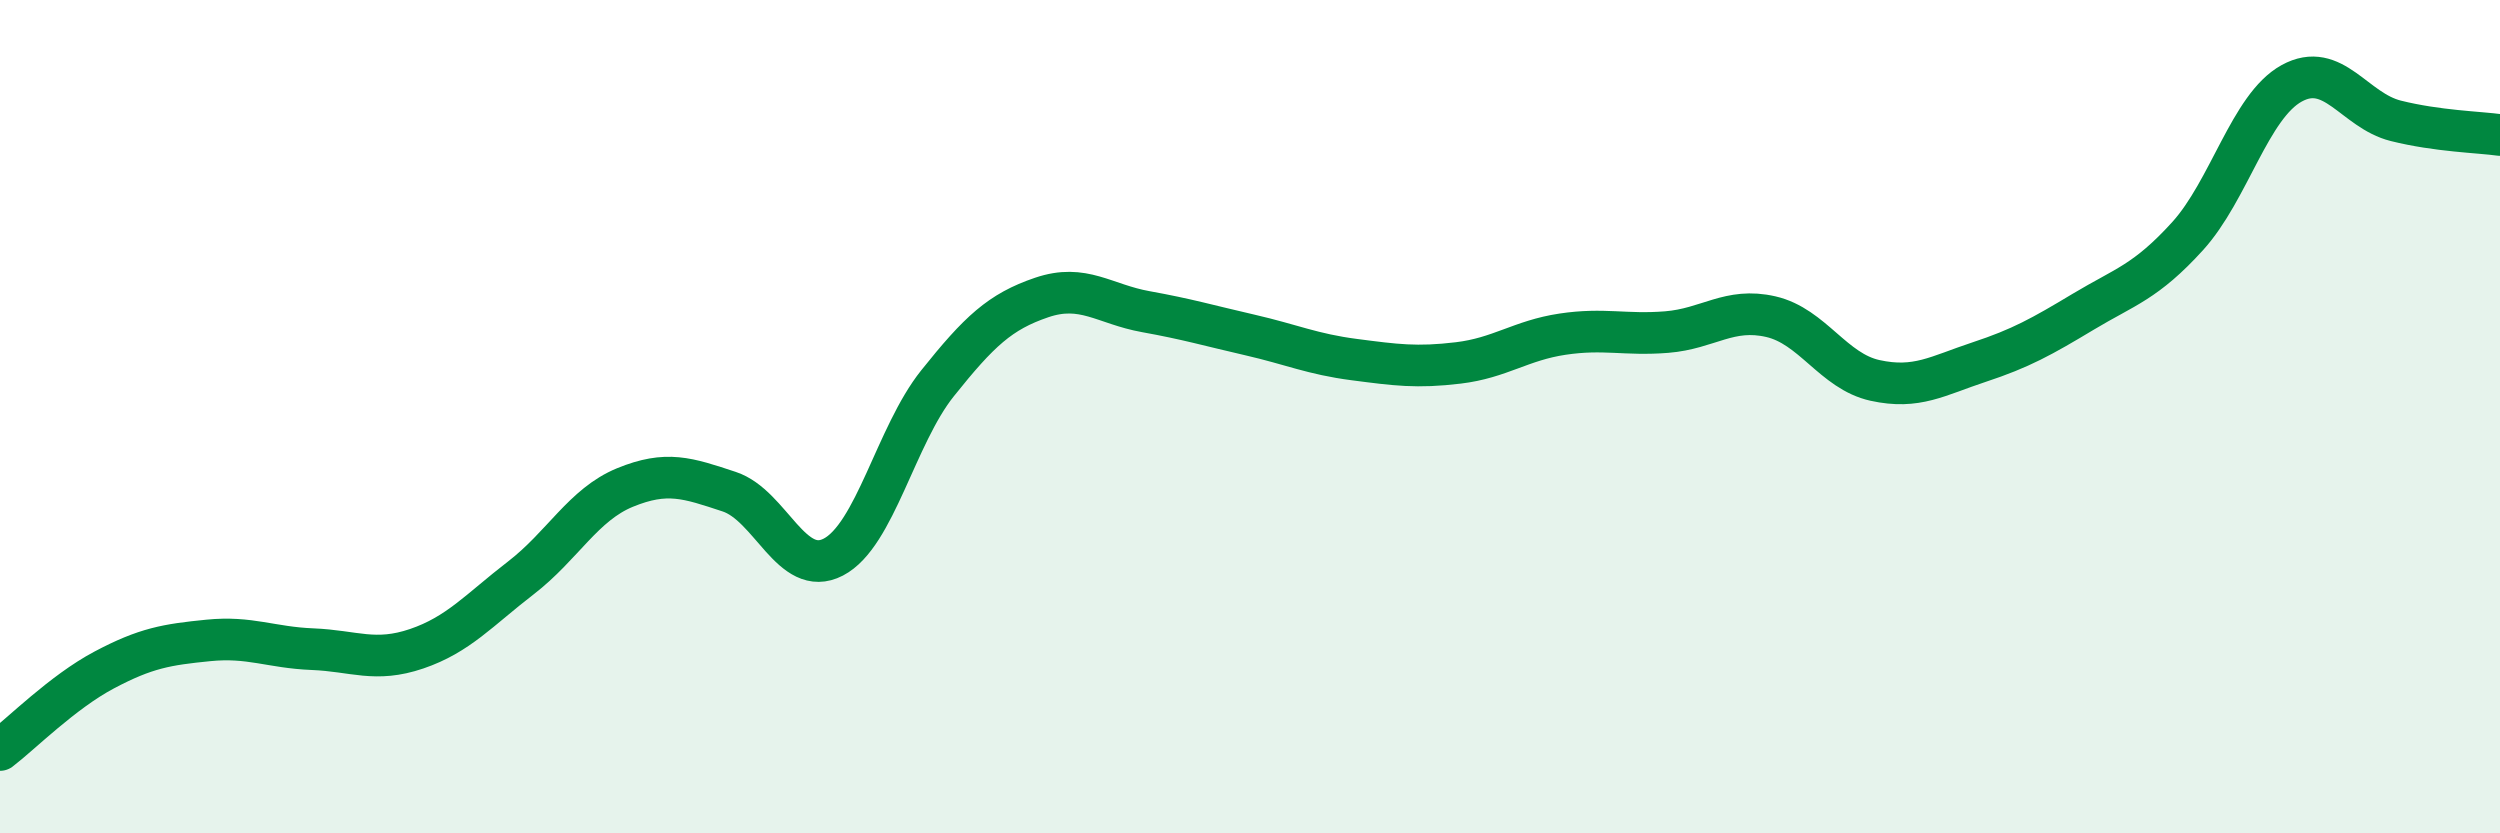 
    <svg width="60" height="20" viewBox="0 0 60 20" xmlns="http://www.w3.org/2000/svg">
      <path
        d="M 0,18 C 0.5,17.62 1.5,16.61 2.5,16.08 C 3.5,15.55 4,15.47 5,15.37 C 6,15.27 6.5,15.54 7.5,15.58 C 8.5,15.62 9,15.91 10,15.57 C 11,15.23 11.5,14.64 12.5,13.87 C 13.5,13.1 14,12.11 15,11.7 C 16,11.29 16.5,11.47 17.5,11.8 C 18.5,12.13 19,13.89 20,13.37 C 21,12.85 21.5,10.45 22.5,9.2 C 23.5,7.95 24,7.48 25,7.14 C 26,6.8 26.5,7.3 27.5,7.48 C 28.5,7.66 29,7.81 30,8.04 C 31,8.27 31.5,8.5 32.5,8.63 C 33.5,8.76 34,8.83 35,8.71 C 36,8.59 36.5,8.17 37.5,8.02 C 38.5,7.87 39,8.05 40,7.97 C 41,7.89 41.5,7.37 42.5,7.6 C 43.5,7.83 44,8.91 45,9.13 C 46,9.35 46.5,9.02 47.5,8.69 C 48.5,8.36 49,8.08 50,7.48 C 51,6.88 51.5,6.77 52.5,5.67 C 53.5,4.57 54,2.55 55,2 C 56,1.45 56.5,2.65 57.5,2.9 C 58.5,3.15 59.5,3.17 60,3.24L60 20L0 20Z"
        fill="#008740"
        opacity="0.1"
        stroke-linecap="round"
        stroke-linejoin="round"
      />
      <path
        d="M 0,18 C 0.5,17.62 1.5,16.61 2.5,16.08 C 3.5,15.55 4,15.47 5,15.37 C 6,15.27 6.5,15.54 7.5,15.58 C 8.5,15.62 9,15.91 10,15.57 C 11,15.23 11.5,14.64 12.5,13.87 C 13.5,13.1 14,12.11 15,11.7 C 16,11.29 16.5,11.47 17.5,11.8 C 18.5,12.13 19,13.89 20,13.37 C 21,12.85 21.5,10.45 22.5,9.2 C 23.5,7.95 24,7.48 25,7.14 C 26,6.8 26.5,7.3 27.5,7.48 C 28.5,7.66 29,7.81 30,8.04 C 31,8.27 31.5,8.5 32.5,8.63 C 33.5,8.76 34,8.83 35,8.71 C 36,8.59 36.5,8.17 37.5,8.02 C 38.5,7.87 39,8.05 40,7.97 C 41,7.89 41.5,7.37 42.5,7.6 C 43.5,7.83 44,8.91 45,9.13 C 46,9.35 46.5,9.02 47.5,8.69 C 48.5,8.36 49,8.08 50,7.48 C 51,6.88 51.5,6.77 52.5,5.67 C 53.5,4.57 54,2.55 55,2 C 56,1.45 56.5,2.65 57.5,2.9 C 58.5,3.15 59.5,3.17 60,3.24"
        stroke="#008740"
        stroke-width="1"
        fill="none"
        stroke-linecap="round"
        stroke-linejoin="round"
      />
    </svg>
  